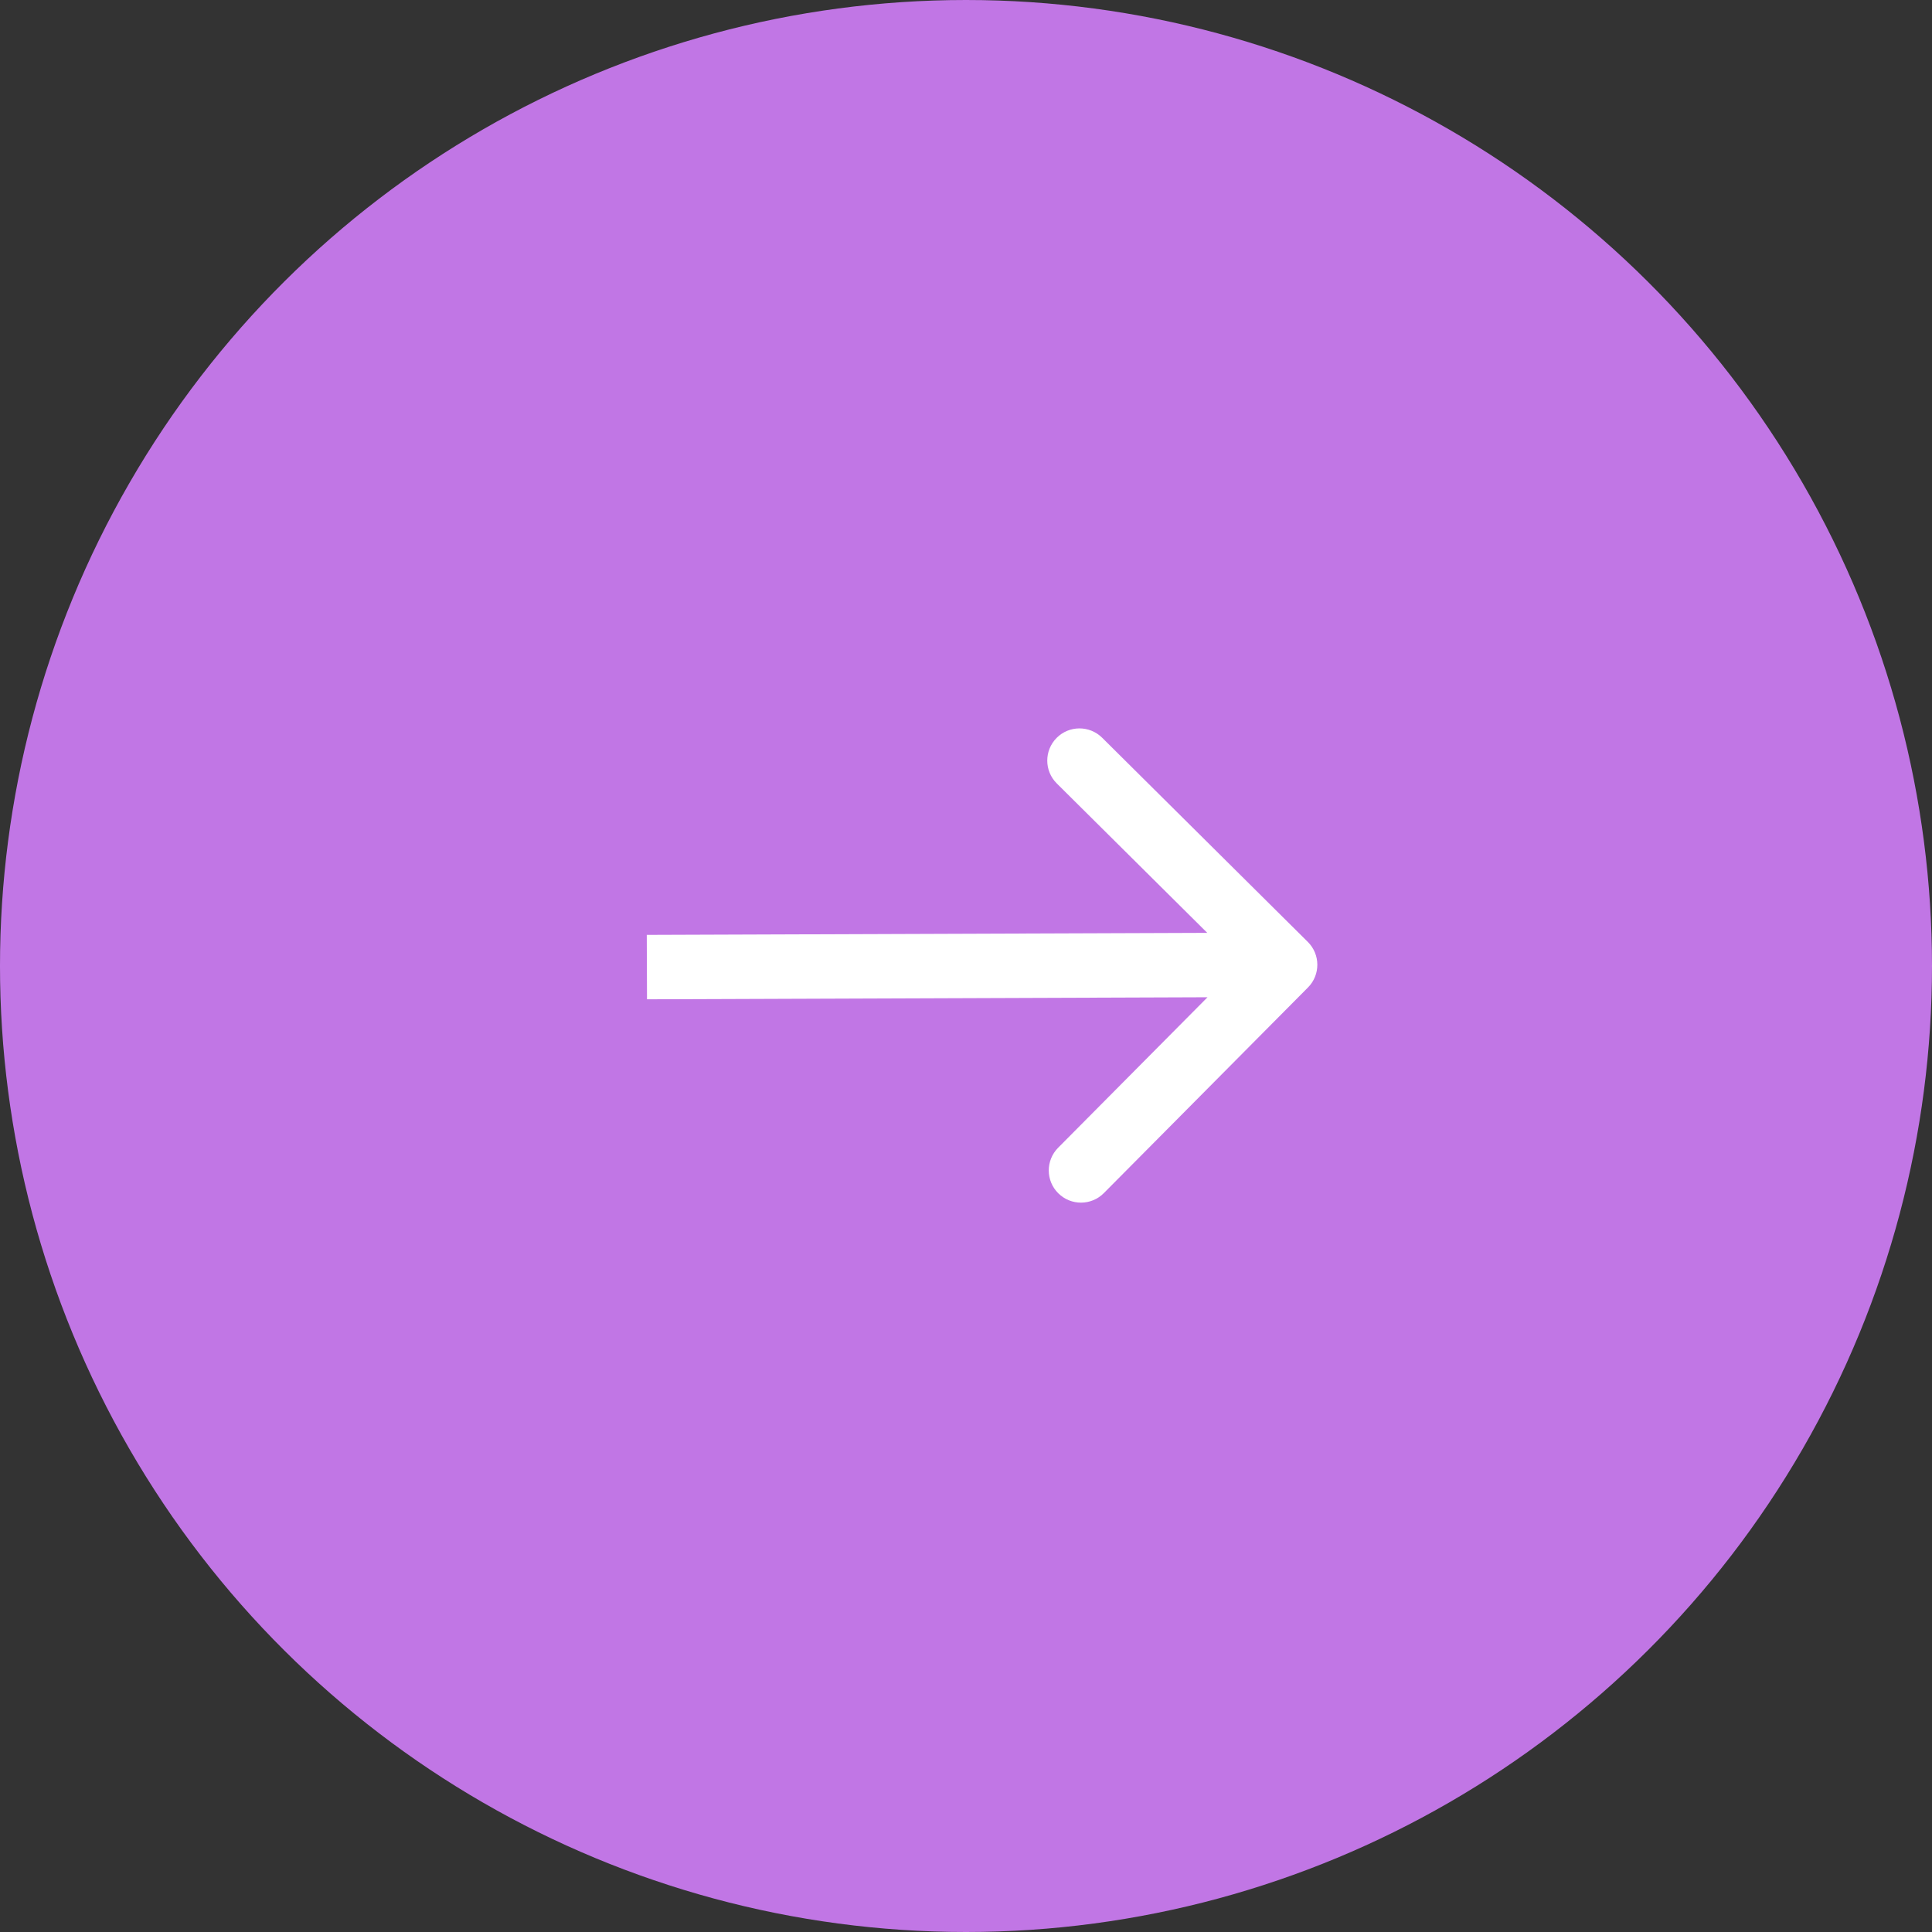 <svg xmlns="http://www.w3.org/2000/svg" width="90" height="90" viewBox="0 0 90 90" fill="none"><rect x="0" y="0" width="90" height="90" fill="#333333" stroke="none"/><circle cx="45" cy="45" r="45" transform="rotate(90 45 45)" fill="#C176E5"></circle><path d="M60.931 46C61.515 45.412 61.511 44.462 60.923 43.878L51.343 34.367C50.755 33.784 49.805 33.787 49.221 34.375C48.638 34.963 48.641 35.913 49.229 36.496L57.745 44.951L49.291 53.467C48.708 54.055 48.711 55.005 49.299 55.588C49.887 56.172 50.837 56.168 51.42 55.581L60.931 46ZM30.14 46.551L59.872 46.443L59.861 43.443L30.129 43.551L30.14 46.551Z" fill="white"></path></svg>
